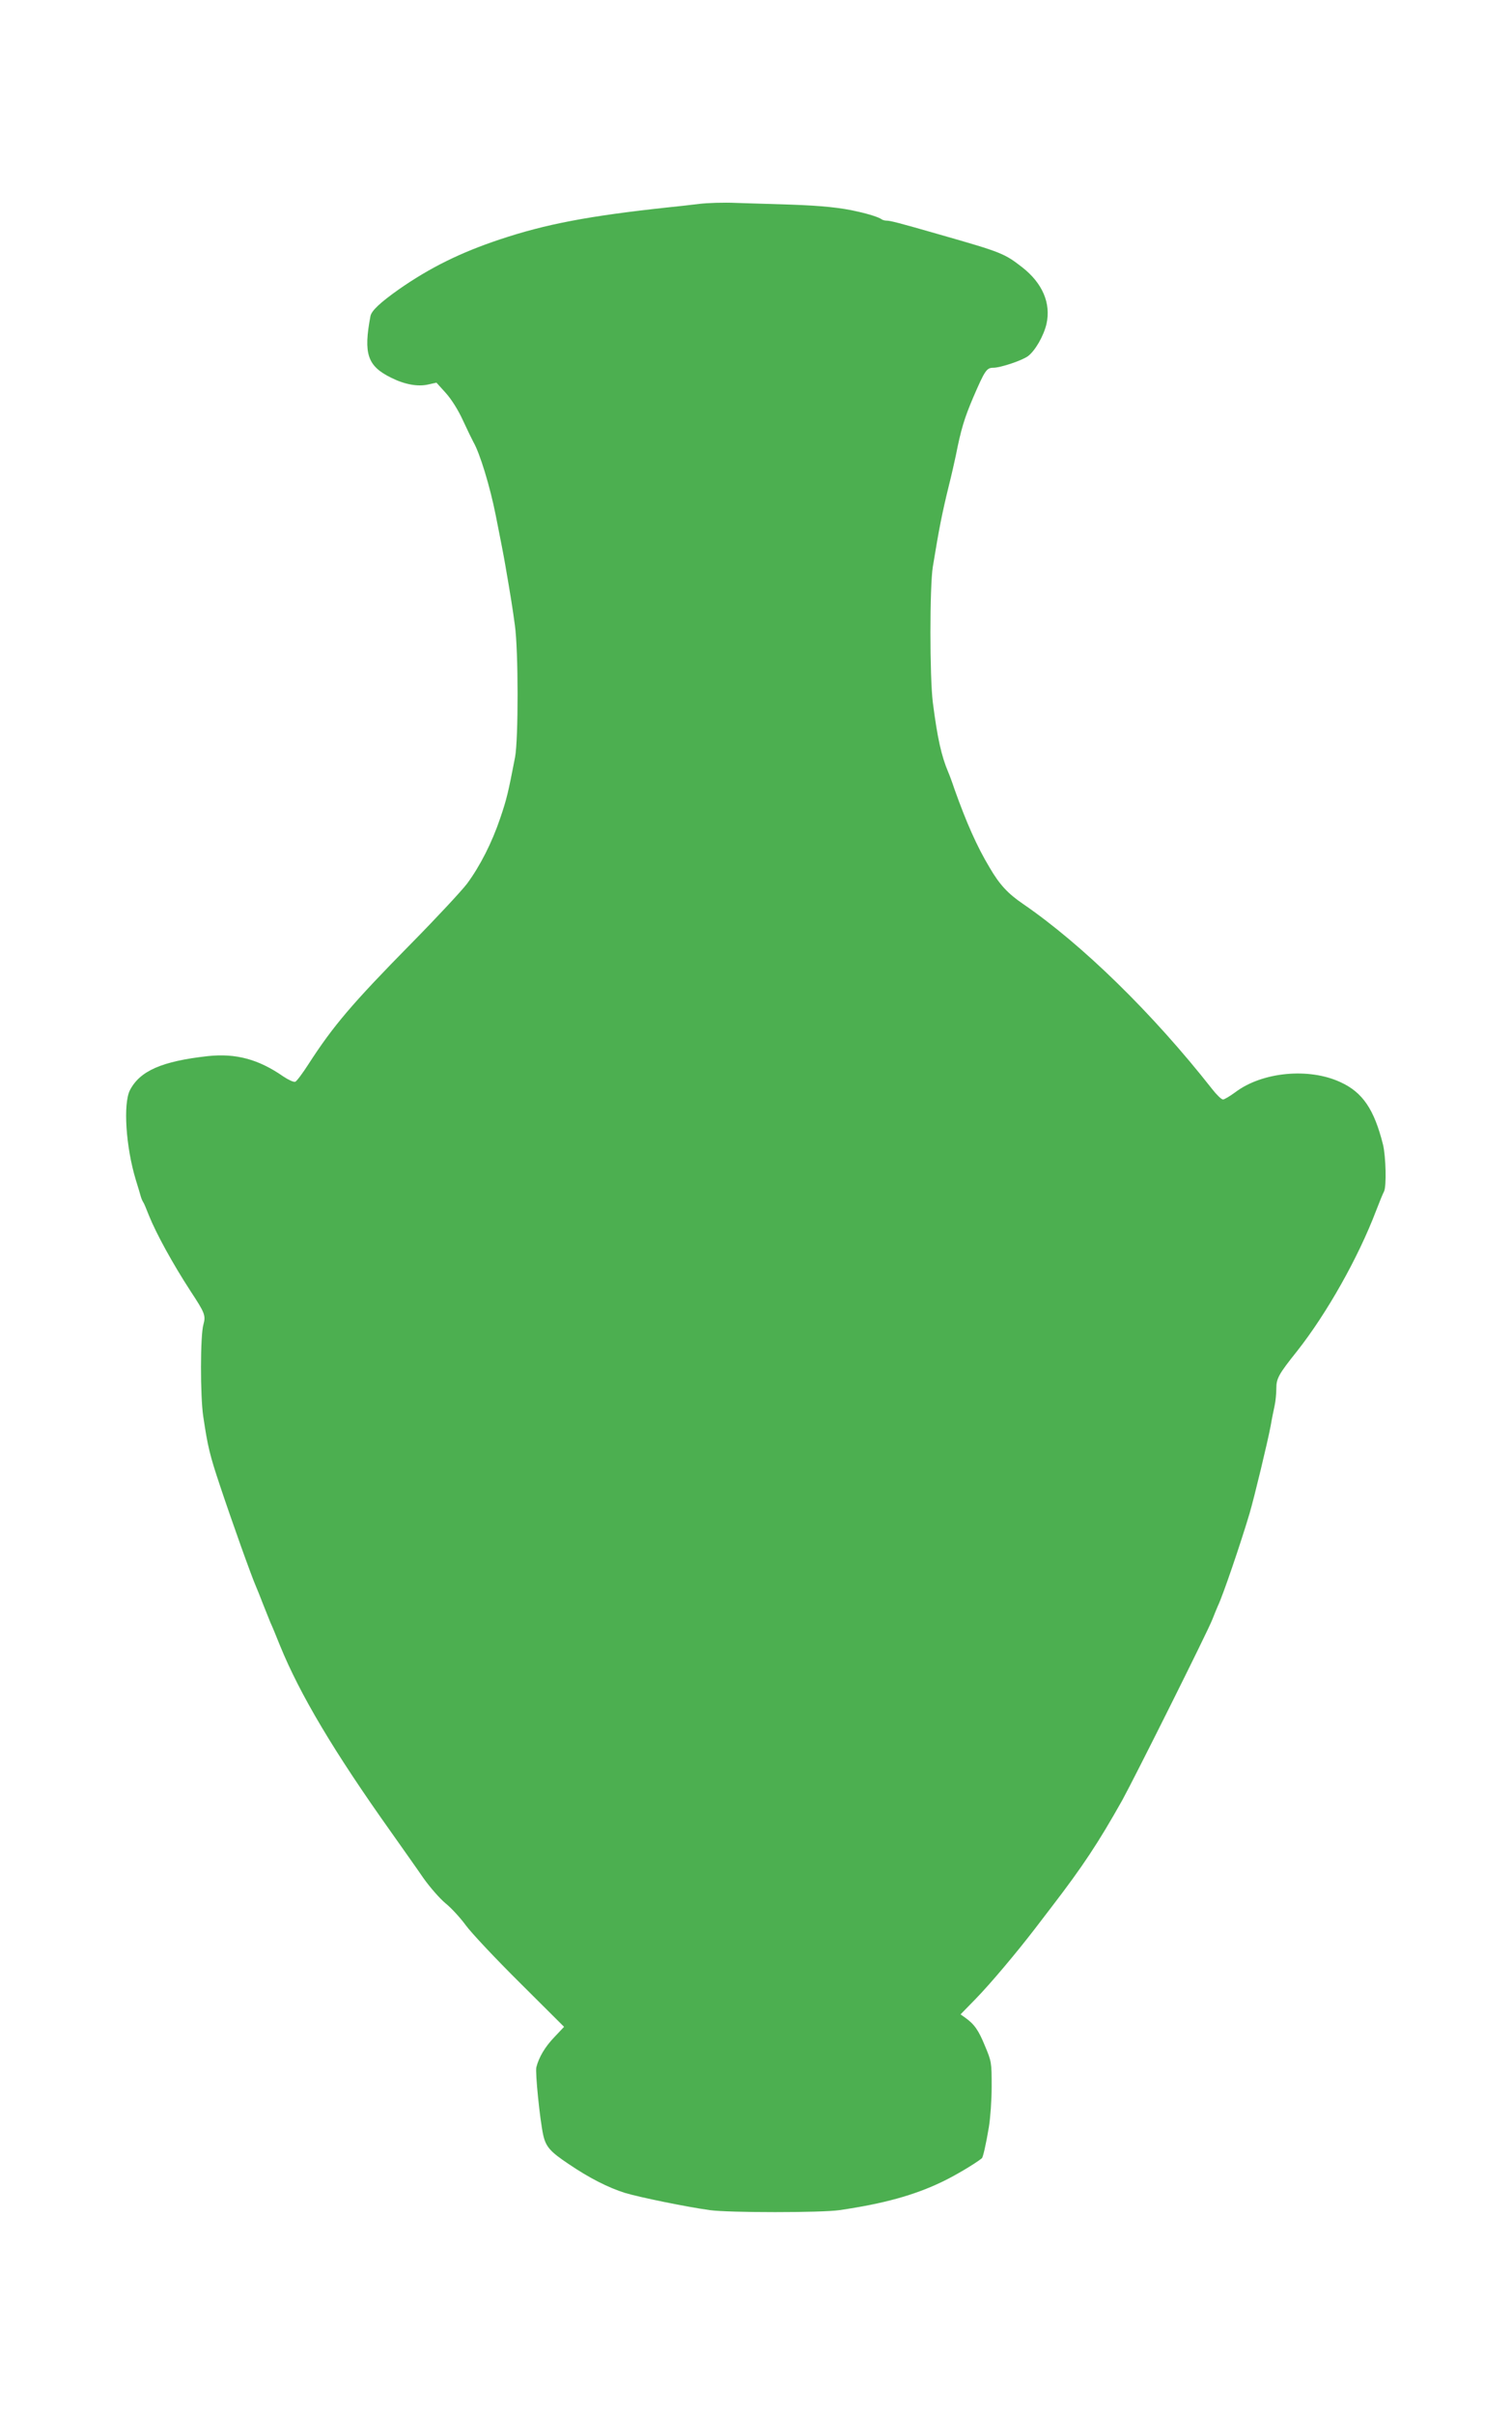 <?xml version="1.0" standalone="no"?>
<!DOCTYPE svg PUBLIC "-//W3C//DTD SVG 20010904//EN"
 "http://www.w3.org/TR/2001/REC-SVG-20010904/DTD/svg10.dtd">
<svg version="1.0" xmlns="http://www.w3.org/2000/svg"
 width="802pt" height="1280pt" viewBox="0 0 802 1280"
 preserveAspectRatio="xMidYMid meet">
<g transform="translate(0,1280) scale(0.1,-0.1)"
fill="#4caf50" stroke="none">
<path d="M3710 11719 c-41 -5 -118 -14 -170 -19 -417 -45 -645 -88 -890 -170
-207 -69 -369 -149 -534 -264 -99 -70 -145 -113 -151 -142 -38 -201 -16 -265
110 -327 72 -36 141 -48 195 -36 l45 10 48 -53 c30 -33 66 -89 93 -148 24 -52
49 -103 55 -114 34 -58 88 -235 118 -386 25 -125 43 -218 51 -265 30 -174 39
-231 51 -320 19 -135 19 -604 1 -700 -36 -187 -45 -225 -79 -324 -43 -128
-107 -254 -176 -347 -29 -38 -160 -179 -293 -314 -318 -323 -417 -440 -548
-643 -31 -48 -62 -90 -70 -93 -8 -3 -36 10 -63 28 -131 91 -251 124 -401 108
-243 -27 -360 -78 -413 -181 -36 -72 -22 -298 31 -474 12 -38 24 -79 27 -90 3
-11 9 -24 13 -30 4 -5 17 -37 30 -70 38 -95 127 -257 220 -400 77 -117 82
-130 69 -178 -17 -58 -17 -381 -1 -487 24 -162 35 -206 88 -365 65 -195 166
-478 193 -540 5 -11 21 -51 36 -90 15 -38 33 -83 40 -100 8 -16 30 -70 50
-120 106 -260 286 -563 592 -993 59 -84 136 -192 170 -242 35 -49 87 -108 116
-132 30 -24 78 -76 108 -117 30 -41 159 -178 288 -306 l233 -232 -51 -54 c-50
-52 -82 -106 -96 -160 -7 -27 19 -280 36 -358 14 -64 37 -90 136 -156 109 -74
210 -125 299 -153 77 -23 326 -74 449 -91 101 -14 593 -14 688 0 233 34 397
79 546 151 67 32 173 95 209 124 6 4 22 74 37 164 8 47 15 144 15 217 0 128
-1 133 -36 216 -34 83 -56 114 -105 149 l-24 17 81 83 c77 79 216 244 315 373
25 33 65 85 88 115 165 215 247 339 374 565 64 116 455 898 478 959 11 28 24
60 29 71 26 53 120 329 168 490 26 89 96 380 112 465 6 36 16 84 21 107 5 23
9 64 9 91 0 53 12 75 111 199 156 198 323 493 418 743 18 47 37 93 42 102 14
26 10 185 -5 248 -47 188 -108 278 -226 332 -168 78 -415 54 -557 -53 -29 -21
-58 -39 -66 -39 -8 0 -34 25 -58 56 -315 401 -690 767 -1004 982 -79 54 -123
101 -176 192 -68 113 -124 241 -186 415 -13 39 -28 79 -33 90 -37 87 -58 183
-82 370 -17 136 -17 616 0 720 33 202 49 283 85 430 14 55 30 127 37 160 28
141 45 196 91 305 63 146 72 160 108 160 37 0 149 37 183 61 38 28 84 107 99
172 24 109 -21 215 -128 299 -95 74 -109 80 -438 174 -219 63 -263 74 -282 74
-11 0 -23 4 -28 8 -12 9 -62 26 -125 40 -90 21 -189 31 -355 37 -93 3 -224 7
-290 9 -66 3 -154 0 -195 -5z"/>
</g>
</svg>
